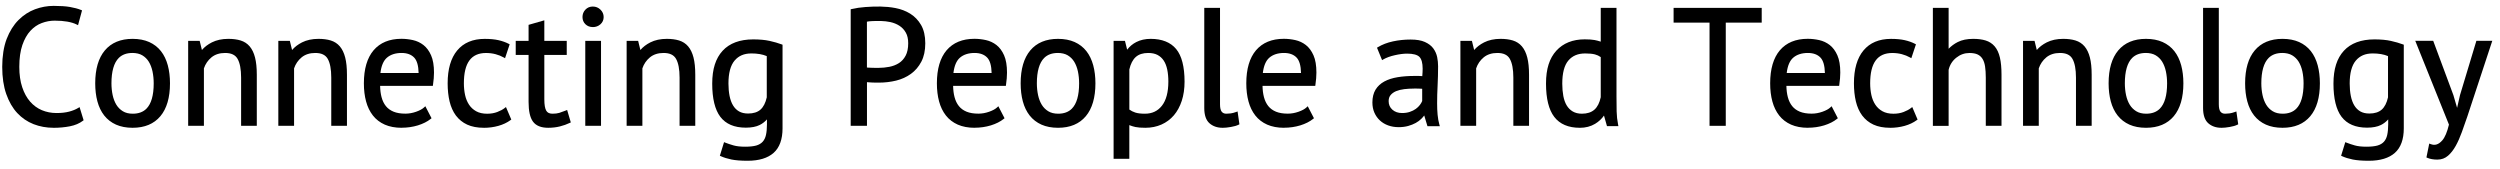 <svg width="978" height="66" viewBox="0 0 978 66" fill="none" xmlns="http://www.w3.org/2000/svg"><path d="M32.14 46.85C30.85 47.84 29.22 48.53 27.24 48.91C25.26 49.3 23.16 49.49 20.92 49.49C18.21 49.49 15.67 49.03 13.31 48.1C10.94 47.18 8.88 45.77 7.12 43.88C5.36 41.99 3.96 39.57 2.93 36.63C1.9 33.69 1.38 30.19 1.38 26.15C1.38 22.11 1.95 18.36 3.09 15.41C4.23 12.47 5.73 10.06 7.6 8.19C9.47 6.32 11.57 4.96 13.89 4.09C16.21 3.23 18.58 2.8 20.98 2.8C23.56 2.8 25.67 2.94 27.3 3.22C28.93 3.5 30.33 3.88 31.49 4.35L30.2 9.12C28.14 8.09 25.19 7.57 21.37 7.57C19.61 7.57 17.87 7.89 16.15 8.54C14.43 9.19 12.89 10.24 11.54 11.7C10.19 13.16 9.1 15.08 8.28 17.44C7.46 19.8 7.05 22.71 7.05 26.15C7.05 29.25 7.44 31.95 8.21 34.28C8.98 36.6 10.05 38.54 11.4 40.08C12.75 41.63 14.34 42.79 16.17 43.56C18 44.33 19.99 44.72 22.14 44.72C24.07 44.72 25.76 44.53 27.2 44.14C28.64 43.75 29.85 43.26 30.84 42.66L32.13 46.85H32.14Z" fill="black"/><path d="M20.92 49.99C18.16 49.99 15.54 49.51 13.13 48.57C10.71 47.62 8.56 46.16 6.75 44.22C4.95 42.29 3.5 39.79 2.45 36.79C1.4 33.81 0.87 30.23 0.87 26.15C0.87 22.07 1.46 18.22 2.61 15.23C3.77 12.23 5.32 9.75 7.24 7.83C9.15 5.92 11.33 4.5 13.71 3.62C16.08 2.74 18.52 2.3 20.98 2.3C23.57 2.3 25.73 2.44 27.38 2.73C29.04 3.02 30.49 3.4 31.68 3.89L32.09 4.06L30.53 9.85L29.98 9.58C28 8.59 25.1 8.08 21.37 8.08C19.68 8.08 17.98 8.39 16.32 9.02C14.68 9.63 13.2 10.65 11.9 12.05C10.6 13.45 9.54 15.33 8.75 17.61C7.96 19.91 7.55 22.78 7.55 26.15C7.55 29.18 7.93 31.86 8.69 34.12C9.44 36.37 10.48 38.26 11.78 39.75C13.08 41.23 14.62 42.36 16.37 43.1C18.13 43.84 20.07 44.22 22.14 44.22C24.02 44.22 25.68 44.03 27.07 43.66C28.46 43.29 29.64 42.81 30.58 42.23L31.13 41.9L32.71 47.04L32.43 47.25C31.08 48.28 29.37 49.01 27.32 49.41C25.32 49.8 23.16 50 20.9 50L20.92 49.99ZM20.98 3.3C18.64 3.3 16.31 3.72 14.06 4.56C11.82 5.39 9.76 6.73 7.95 8.54C6.14 10.35 4.66 12.72 3.55 15.59C2.44 18.46 1.87 22.01 1.87 26.15C1.87 30.29 2.38 33.59 3.39 36.46C4.39 39.33 5.77 41.71 7.48 43.54C9.18 45.37 11.2 46.75 13.49 47.64C15.78 48.54 18.28 48.99 20.92 48.99C23.11 48.99 25.21 48.8 27.14 48.42C28.89 48.08 30.37 47.48 31.56 46.65L30.56 43.39C29.64 43.87 28.56 44.29 27.34 44.61C25.86 45.01 24.12 45.21 22.15 45.21C19.94 45.21 17.87 44.81 15.99 44.01C14.1 43.21 12.43 41.99 11.04 40.4C9.65 38.81 8.54 36.8 7.75 34.43C6.96 32.07 6.56 29.28 6.56 26.15C6.56 22.67 6.98 19.69 7.81 17.28C8.65 14.86 9.78 12.87 11.17 11.36C12.57 9.85 14.19 8.74 15.97 8.07C17.74 7.41 19.56 7.07 21.37 7.07C24.93 7.07 27.79 7.52 29.88 8.42L30.9 4.65C29.86 4.27 28.62 3.95 27.22 3.71C25.62 3.44 23.52 3.3 20.99 3.3H20.98Z" fill="black"/><path d="M37.75 32.6C37.75 27.14 38.96 22.96 41.39 20.06C43.82 17.16 47.31 15.71 51.87 15.71C54.28 15.71 56.37 16.11 58.16 16.9C59.94 17.7 61.42 18.83 62.58 20.32C63.74 21.8 64.6 23.59 65.16 25.67C65.72 27.76 66 30.07 66 32.6C66 38.06 64.79 42.24 62.36 45.14C59.93 48.04 56.44 49.49 51.88 49.49C49.47 49.49 47.38 49.09 45.59 48.3C43.81 47.5 42.33 46.36 41.17 44.88C40.01 43.4 39.15 41.61 38.59 39.53C38.03 37.45 37.75 35.13 37.75 32.6ZM43.1 32.6C43.1 34.23 43.26 35.8 43.58 37.31C43.9 38.82 44.41 40.13 45.1 41.24C45.79 42.36 46.69 43.26 47.81 43.95C48.93 44.64 50.28 44.98 51.87 44.98C57.72 45.02 60.64 40.9 60.64 32.6C60.64 30.92 60.48 29.33 60.16 27.83C59.84 26.33 59.33 25.01 58.64 23.9C57.95 22.78 57.05 21.89 55.93 21.22C54.81 20.55 53.46 20.22 51.87 20.22C46.02 20.18 43.1 24.3 43.1 32.6Z" fill="black"/><path d="M51.87 49.99C49.4 49.99 47.22 49.57 45.38 48.75C43.53 47.92 41.98 46.72 40.77 45.18C39.57 43.65 38.67 41.79 38.1 39.65C37.53 37.53 37.25 35.16 37.25 32.59C37.25 27.03 38.51 22.71 41.01 19.73C43.53 16.72 47.18 15.2 51.87 15.2C54.34 15.2 56.52 15.62 58.36 16.44C60.21 17.27 61.76 18.47 62.97 20.01C64.17 21.54 65.06 23.4 65.64 25.54C66.21 27.66 66.5 30.03 66.5 32.6C66.5 38.15 65.24 42.48 62.74 45.46C60.22 48.47 56.57 49.99 51.88 49.99H51.87ZM51.87 16.2C47.49 16.2 44.09 17.6 41.77 20.37C39.43 23.17 38.24 27.28 38.24 32.59C38.24 35.07 38.52 37.36 39.06 39.39C39.6 41.4 40.44 43.14 41.55 44.56C42.65 45.97 44.08 47.07 45.78 47.83C47.49 48.59 49.54 48.98 51.86 48.98C56.24 48.98 59.64 47.58 61.95 44.81C64.29 42.01 65.48 37.9 65.48 32.59C65.48 30.11 65.2 27.82 64.66 25.79C64.12 23.78 63.28 22.04 62.17 20.62C61.07 19.21 59.64 18.11 57.94 17.35C56.23 16.59 54.18 16.2 51.86 16.2H51.87ZM51.96 45.48C50.27 45.48 48.76 45.12 47.54 44.37C46.36 43.64 45.39 42.68 44.67 41.5C43.96 40.34 43.42 38.96 43.09 37.41C42.76 35.88 42.6 34.26 42.6 32.6C42.6 27.62 43.67 24.03 45.77 21.95C47.26 20.47 49.29 19.72 51.79 19.72C53.49 19.73 54.98 20.07 56.2 20.79C57.38 21.5 58.35 22.45 59.08 23.63C59.8 24.79 60.33 26.17 60.66 27.72C60.99 29.26 61.16 30.9 61.16 32.6C61.16 37.58 60.09 41.17 57.99 43.25C56.5 44.73 54.48 45.48 51.98 45.48H51.96ZM51.79 20.72C49.56 20.72 47.77 21.37 46.47 22.66C44.57 24.55 43.6 27.9 43.6 32.6C43.6 34.19 43.76 35.74 44.07 37.2C44.38 38.64 44.87 39.91 45.52 40.98C46.16 42.03 47.02 42.88 48.06 43.52C49.11 44.17 50.42 44.48 51.95 44.48C54.18 44.48 55.97 43.83 57.26 42.54C59.17 40.65 60.13 37.3 60.13 32.6C60.13 30.97 59.97 29.4 59.66 27.93C59.35 26.49 58.86 25.22 58.21 24.15C57.57 23.11 56.71 22.26 55.67 21.64C54.62 21.01 53.32 20.73 51.78 20.71L51.79 20.72Z" fill="black"/><path d="M94.82 48.72V30.34C94.82 26.99 94.34 24.46 93.37 22.76C92.4 21.06 90.63 20.21 88.05 20.21C85.77 20.21 83.89 20.82 82.41 22.05C80.93 23.28 79.88 24.81 79.28 26.66V48.72H74.12V16.48H77.73L78.7 20.41H78.96C79.99 19.03 81.38 17.91 83.12 17.02C84.86 16.14 86.93 15.7 89.34 15.7C91.1 15.7 92.65 15.9 93.98 16.31C95.31 16.72 96.42 17.44 97.3 18.47C98.18 19.5 98.85 20.89 99.3 22.63C99.75 24.37 99.98 26.57 99.98 29.24V48.72H94.82Z" fill="black"/><path d="M100.48 49.22H94.32V30.34C94.32 27.09 93.85 24.62 92.93 23.01C92.05 21.47 90.45 20.72 88.05 20.72C85.9 20.72 84.11 21.3 82.72 22.44C81.34 23.58 80.35 25.03 79.77 26.75V49.22H73.61V15.98H78.11L78.99 19.56C80.01 18.37 81.31 17.38 82.88 16.58C84.68 15.67 86.85 15.2 89.33 15.2C91.13 15.2 92.75 15.41 94.12 15.83C95.54 16.27 96.74 17.04 97.67 18.14C98.6 19.23 99.31 20.69 99.77 22.5C100.23 24.27 100.46 26.54 100.46 29.24V49.22H100.48ZM95.32 48.22H99.48V29.24C99.48 26.63 99.26 24.45 98.82 22.76C98.39 21.1 97.75 19.77 96.92 18.8C96.11 17.85 95.07 17.17 93.83 16.79C92.55 16.4 91.04 16.2 89.33 16.2C87.01 16.2 85 16.63 83.33 17.47C81.67 18.31 80.33 19.4 79.34 20.71L79.19 20.91H78.29L77.32 16.98H74.6V48.22H78.76L78.78 26.51C79.41 24.58 80.51 22.95 82.06 21.67C83.63 20.37 85.63 19.72 88.02 19.72C90.78 19.72 92.72 20.66 93.77 22.52C94.78 24.29 95.29 26.92 95.29 30.35V48.23L95.32 48.22Z" fill="black"/><path d="M130.09 48.72V30.34C130.09 26.99 129.61 24.46 128.64 22.76C127.67 21.06 125.9 20.21 123.32 20.21C121.04 20.21 119.16 20.82 117.68 22.05C116.2 23.28 115.15 24.81 114.55 26.66V48.72H109.39V16.48H113L113.97 20.41H114.23C115.26 19.03 116.65 17.91 118.39 17.02C120.13 16.14 122.2 15.7 124.61 15.7C126.37 15.7 127.92 15.9 129.25 16.31C130.58 16.72 131.69 17.44 132.57 18.47C133.45 19.5 134.12 20.89 134.57 22.63C135.02 24.37 135.25 26.57 135.25 29.24V48.72H130.09Z" fill="black"/><path d="M135.75 49.22H129.59V30.34C129.59 27.09 129.12 24.62 128.2 23.01C127.32 21.47 125.72 20.72 123.32 20.72C121.17 20.72 119.38 21.3 117.99 22.44C116.61 23.58 115.62 25.03 115.04 26.75V49.22H108.88V15.98H113.38L114.26 19.56C115.28 18.37 116.58 17.38 118.15 16.58C119.95 15.67 122.12 15.2 124.6 15.2C126.4 15.2 128.02 15.41 129.39 15.83C130.81 16.27 132.01 17.04 132.94 18.14C133.87 19.23 134.58 20.69 135.04 22.5C135.5 24.27 135.73 26.54 135.73 29.24V49.22H135.75ZM130.59 48.22H134.75V29.24C134.75 26.63 134.53 24.45 134.09 22.76C133.66 21.1 133.02 19.77 132.19 18.8C131.38 17.85 130.34 17.17 129.1 16.79C127.82 16.4 126.31 16.2 124.6 16.2C122.28 16.2 120.27 16.63 118.6 17.47C116.94 18.31 115.6 19.4 114.61 20.71L114.46 20.91H113.56L112.59 16.98H109.87V48.22H114.03L114.05 26.51C114.68 24.58 115.78 22.95 117.33 21.67C118.9 20.37 120.9 19.72 123.29 19.72C126.05 19.72 127.99 20.66 129.04 22.52C130.05 24.29 130.56 26.92 130.56 30.35V48.23L130.59 48.22Z" fill="black"/><path d="M168.2 46.14C166.91 47.17 165.29 47.99 163.33 48.59C161.37 49.19 159.3 49.49 157.11 49.49C154.66 49.49 152.53 49.09 150.73 48.3C148.92 47.5 147.44 46.36 146.28 44.88C145.12 43.4 144.26 41.62 143.7 39.56C143.14 37.5 142.86 35.17 142.86 32.6C142.86 27.1 144.08 22.91 146.54 20.02C148.99 17.14 152.49 15.7 157.05 15.7C158.51 15.7 159.97 15.86 161.43 16.18C162.89 16.5 164.2 17.12 165.36 18.02C166.52 18.92 167.47 20.2 168.2 21.86C168.93 23.52 169.3 25.7 169.3 28.41C169.3 29.83 169.17 31.4 168.91 33.12H148.21C148.21 35.01 148.4 36.69 148.79 38.15C149.18 39.61 149.78 40.85 150.6 41.86C151.42 42.87 152.48 43.64 153.79 44.18C155.1 44.72 156.7 44.99 158.59 44.99C160.05 44.99 161.51 44.73 162.97 44.22C164.43 43.7 165.53 43.1 166.26 42.41L168.19 46.15L168.2 46.14ZM157.11 20.22C154.57 20.22 152.54 20.89 151.02 22.22C149.49 23.55 148.58 25.83 148.28 29.06H164.27C164.27 25.79 163.65 23.5 162.4 22.19C161.15 20.88 159.39 20.22 157.11 20.22Z" fill="black"/><path d="M157.11 49.99C154.6 49.99 152.39 49.57 150.52 48.75C148.65 47.92 147.08 46.72 145.88 45.18C144.68 43.65 143.78 41.8 143.21 39.68C142.64 37.58 142.35 35.2 142.35 32.58C142.35 26.98 143.63 22.64 146.14 19.68C148.68 16.7 152.34 15.18 157.03 15.18C158.52 15.18 160.03 15.35 161.52 15.68C163.05 16.02 164.44 16.67 165.65 17.61C166.87 18.56 167.88 19.91 168.64 21.64C169.4 23.35 169.78 25.62 169.78 28.39C169.78 29.83 169.65 31.44 169.39 33.17L169.33 33.6H148.7C148.73 35.24 148.92 36.72 149.26 38C149.63 39.39 150.2 40.57 150.97 41.52C151.73 42.46 152.74 43.19 153.96 43.69C155.2 44.2 156.75 44.46 158.58 44.46C159.98 44.46 161.4 44.21 162.8 43.71C164.19 43.22 165.24 42.65 165.91 42.01L166.39 41.56L168.82 46.25L168.5 46.51C167.17 47.58 165.47 48.43 163.47 49.05C161.47 49.66 159.33 49.97 157.1 49.97L157.11 49.99ZM157.05 16.2C152.67 16.2 149.26 17.59 146.92 20.35C144.56 23.12 143.36 27.25 143.36 32.6C143.36 35.12 143.64 37.42 144.18 39.43C144.72 41.42 145.56 43.15 146.67 44.57C147.77 45.98 149.21 47.08 150.93 47.84C152.66 48.6 154.74 48.99 157.11 48.99C159.24 48.99 161.28 48.69 163.19 48.11C164.91 47.58 166.39 46.87 167.57 46L166.11 43.18C165.36 43.74 164.37 44.24 163.15 44.67C161.64 45.2 160.11 45.47 158.6 45.47C156.65 45.47 154.97 45.19 153.61 44.63C152.23 44.06 151.08 43.23 150.22 42.16C149.36 41.1 148.72 39.79 148.32 38.27C147.92 36.77 147.72 35.04 147.72 33.11V32.61H168.49C168.7 31.09 168.81 29.67 168.81 28.4C168.81 25.77 168.46 23.64 167.76 22.06C167.06 20.49 166.16 19.26 165.07 18.42C163.97 17.57 162.72 16.98 161.34 16.68C159.92 16.37 158.48 16.21 157.06 16.21L157.05 16.2ZM164.77 29.55H147.73L147.78 29C148.09 25.66 149.07 23.25 150.69 21.83C152.3 20.42 154.46 19.71 157.11 19.71C159.52 19.71 161.42 20.42 162.76 21.83C164.11 23.25 164.77 25.61 164.77 29.04V29.54V29.55ZM148.83 28.55H163.76C163.7 25.7 163.12 23.67 162.03 22.53C160.89 21.33 159.23 20.72 157.1 20.72C154.7 20.72 152.76 21.35 151.33 22.6C150 23.77 149.15 25.77 148.82 28.56L148.83 28.55Z" fill="black"/><path d="M199.42 46.59C198.13 47.54 196.6 48.26 194.84 48.75C193.08 49.24 191.23 49.49 189.29 49.49C186.8 49.49 184.69 49.09 182.97 48.3C181.25 47.5 179.84 46.36 178.75 44.88C177.65 43.4 176.86 41.61 176.36 39.53C175.87 37.45 175.62 35.13 175.62 32.6C175.62 27.14 176.82 22.96 179.23 20.06C181.64 17.16 185.1 15.71 189.61 15.71C191.67 15.71 193.42 15.87 194.86 16.19C196.3 16.51 197.6 16.97 198.76 17.58L197.28 22.03C196.29 21.47 195.19 21.03 193.99 20.71C192.79 20.39 191.5 20.23 190.12 20.23C184.01 20.23 180.96 24.36 180.96 32.61C180.96 34.24 181.12 35.8 181.44 37.29C181.76 38.77 182.3 40.09 183.05 41.22C183.8 42.36 184.79 43.27 186.02 43.96C187.24 44.65 188.76 44.99 190.57 44.99C192.12 44.99 193.5 44.75 194.73 44.28C195.96 43.81 196.96 43.27 197.73 42.67L199.41 46.6L199.42 46.59Z" fill="black"/><path d="M189.29 49.99C186.74 49.99 184.54 49.57 182.76 48.75C180.97 47.92 179.49 46.72 178.34 45.18C177.21 43.65 176.38 41.79 175.87 39.65C175.37 37.54 175.12 35.17 175.12 32.6C175.12 27.04 176.37 22.72 178.85 19.74C181.35 16.73 184.97 15.21 189.62 15.21C191.71 15.21 193.52 15.38 194.98 15.71C196.45 16.04 197.81 16.52 199 17.14L199.38 17.34L197.57 22.77L197.04 22.47C196.09 21.93 195.02 21.51 193.87 21.2C192.71 20.89 191.46 20.73 190.13 20.73C184.3 20.73 181.47 24.62 181.47 32.61C181.47 34.2 181.63 35.74 181.94 37.18C182.25 38.6 182.77 39.86 183.48 40.94C184.18 42.01 185.12 42.88 186.27 43.52C187.41 44.16 188.86 44.49 190.57 44.49C192.05 44.49 193.39 44.26 194.55 43.81C195.73 43.36 196.69 42.84 197.42 42.27L197.93 41.87L200.02 46.77L199.7 47C198.37 47.98 196.77 48.73 194.96 49.24C193.16 49.74 191.25 50 189.28 50L189.29 49.99ZM189.61 16.2C185.27 16.2 181.91 17.6 179.61 20.37C177.29 23.17 176.11 27.28 176.11 32.59C176.11 35.08 176.36 37.37 176.84 39.41C177.32 41.42 178.09 43.16 179.14 44.58C180.18 45.99 181.54 47.09 183.17 47.84C184.82 48.6 186.87 48.99 189.28 48.99C191.16 48.99 192.98 48.75 194.69 48.27C196.24 47.84 197.62 47.21 198.79 46.42L197.52 43.43C196.8 43.91 195.93 44.35 194.92 44.74C193.65 45.23 192.19 45.48 190.58 45.48C188.7 45.48 187.08 45.11 185.79 44.38C184.5 43.66 183.44 42.68 182.65 41.48C181.87 40.3 181.3 38.92 180.97 37.38C180.64 35.87 180.47 34.26 180.47 32.6C180.47 24.05 183.72 19.72 190.13 19.72C191.54 19.72 192.89 19.89 194.13 20.22C195.16 20.49 196.12 20.86 197 21.3L198.16 17.82C197.14 17.33 195.99 16.94 194.76 16.67C193.36 16.36 191.63 16.2 189.61 16.2Z" fill="black"/><path d="M202.25 16.48H207.28V10.1L212.44 8.62V16.49H221.21V21H212.44V38.86C212.44 41.1 212.72 42.68 213.28 43.6C213.84 44.53 214.78 44.99 216.12 44.99C217.24 44.99 218.18 44.87 218.96 44.64C219.73 44.4 220.59 44.09 221.54 43.7L222.7 47.63C221.54 48.19 220.27 48.64 218.9 48.98C217.52 49.32 216.04 49.5 214.45 49.5C211.83 49.5 209.98 48.76 208.9 47.27C207.82 45.79 207.29 43.3 207.29 39.82V20.99H202.26V16.48H202.25Z" fill="black"/><path d="M214.44 49.99C211.66 49.99 209.66 49.17 208.49 47.56C207.34 45.98 206.78 43.44 206.78 39.82V21.49H201.75V15.98H206.78V9.72L212.94 7.95V15.98H221.71V21.49H212.94V38.85C212.94 40.98 213.2 42.49 213.71 43.33C214.17 44.1 214.96 44.48 216.12 44.48C217.18 44.48 218.09 44.37 218.81 44.15C219.56 43.92 220.41 43.61 221.35 43.23L221.86 43.02L223.3 47.89L222.92 48.07C221.73 48.64 220.42 49.11 219.02 49.46C217.61 49.81 216.07 49.99 214.45 49.99H214.44ZM202.75 20.49H207.78V39.82C207.78 43.18 208.29 45.59 209.3 46.97C210.27 48.31 212 48.99 214.44 48.99C215.98 48.99 217.44 48.82 218.77 48.49C219.95 48.19 221.07 47.81 222.09 47.35L221.21 44.36C220.44 44.66 219.74 44.91 219.1 45.1C218.28 45.35 217.28 45.48 216.12 45.48C214.6 45.48 213.51 44.93 212.85 43.85C212.24 42.84 211.94 41.2 211.94 38.85V20.49H220.71V16.98H211.94V9.28L207.78 10.48V16.99H202.75V20.5V20.49Z" fill="black"/><path d="M228.37 6.67C228.37 5.68 228.7 4.83 229.37 4.12C230.04 3.41 230.89 3.06 231.92 3.06C232.95 3.06 233.83 3.41 234.56 4.12C235.29 4.83 235.66 5.68 235.66 6.67C235.66 7.66 235.29 8.48 234.56 9.12C233.83 9.77 232.95 10.09 231.92 10.09C230.89 10.09 230.04 9.77 229.37 9.12C228.7 8.47 228.37 7.66 228.37 6.67ZM229.46 16.48H234.62V48.72H229.46V16.48Z" fill="black"/><path d="M235.12 49.22H228.96V15.98H235.12V49.22ZM229.96 48.22H234.12V16.98H229.96V48.22ZM231.92 10.59C230.76 10.59 229.78 10.22 229.02 9.48C228.26 8.74 227.87 7.8 227.87 6.67C227.87 5.54 228.25 4.58 229 3.78C229.76 2.97 230.74 2.56 231.91 2.56C233.08 2.56 234.08 2.97 234.9 3.77C235.73 4.57 236.15 5.55 236.15 6.68C236.15 7.81 235.72 8.76 234.88 9.51C234.06 10.23 233.06 10.6 231.91 10.6L231.92 10.59ZM231.92 3.56C231.02 3.56 230.31 3.86 229.74 4.47C229.16 5.09 228.88 5.81 228.88 6.68C228.88 7.55 229.16 8.22 229.73 8.77C230.3 9.33 231.02 9.6 231.93 9.6C232.84 9.6 233.6 9.32 234.24 8.76C234.86 8.21 235.17 7.53 235.17 6.68C235.17 5.83 234.86 5.11 234.22 4.49C233.58 3.87 232.83 3.57 231.93 3.57L231.92 3.56Z" fill="black"/><path d="M266.35 48.72V30.34C266.35 26.99 265.87 24.46 264.9 22.76C263.93 21.06 262.16 20.21 259.58 20.21C257.3 20.21 255.42 20.82 253.94 22.05C252.46 23.28 251.41 24.81 250.81 26.66V48.72H245.65V16.48H249.26L250.23 20.41H250.49C251.52 19.03 252.91 17.91 254.65 17.02C256.39 16.14 258.46 15.7 260.87 15.7C262.63 15.7 264.18 15.9 265.51 16.31C266.84 16.72 267.95 17.44 268.83 18.47C269.71 19.5 270.38 20.89 270.83 22.63C271.28 24.37 271.51 26.57 271.51 29.24V48.72H266.35Z" fill="black"/><path d="M272.01 49.22H265.85V30.34C265.85 27.09 265.38 24.62 264.46 23.01C263.58 21.47 261.98 20.72 259.58 20.72C257.43 20.72 255.64 21.3 254.25 22.44C252.87 23.58 251.88 25.03 251.3 26.75V49.22H245.14V15.98H249.64L250.52 19.56C251.54 18.37 252.84 17.38 254.41 16.58C256.21 15.67 258.38 15.2 260.86 15.2C262.66 15.2 264.28 15.41 265.65 15.83C267.07 16.27 268.27 17.04 269.2 18.14C270.13 19.23 270.84 20.69 271.3 22.5C271.76 24.27 271.99 26.54 271.99 29.24V49.22H272.01ZM266.85 48.22H271.01V29.24C271.01 26.63 270.79 24.45 270.35 22.76C269.92 21.1 269.28 19.77 268.45 18.8C267.64 17.85 266.6 17.17 265.36 16.79C264.08 16.4 262.57 16.2 260.86 16.2C258.54 16.2 256.53 16.63 254.86 17.47C253.2 18.31 251.86 19.4 250.87 20.71L250.72 20.91H249.82L248.85 16.98H246.13V48.22H250.29L250.31 26.51C250.94 24.58 252.04 22.95 253.59 21.67C255.16 20.37 257.16 19.72 259.55 19.72C262.31 19.72 264.25 20.66 265.3 22.52C266.31 24.29 266.82 26.92 266.82 30.35V48.23L266.85 48.22Z" fill="black"/><path d="M305.62 50.2C305.62 54.37 304.51 57.44 302.3 59.42C300.09 61.4 296.81 62.39 292.47 62.39C289.89 62.39 287.82 62.23 286.25 61.91C284.68 61.59 283.34 61.17 282.22 60.65L283.57 56.26C284.56 56.65 285.65 57.01 286.86 57.36C288.06 57.7 289.63 57.88 291.57 57.88C293.38 57.88 294.85 57.72 295.99 57.4C297.13 57.08 298.04 56.54 298.73 55.79C299.42 55.04 299.89 54.07 300.15 52.89C300.41 51.71 300.54 50.3 300.54 48.67V45.57H300.28C299.42 46.82 298.32 47.77 296.99 48.44C295.66 49.11 293.92 49.44 291.77 49.44C287.43 49.44 284.23 48.09 282.19 45.38C280.15 42.67 279.13 38.46 279.13 32.74C279.13 27.02 280.44 23.06 283.06 20.2C285.68 17.34 289.55 15.91 294.67 15.91C297.12 15.91 299.22 16.1 300.96 16.49C302.7 16.88 304.26 17.33 305.64 17.84V50.21L305.62 50.2ZM292.66 44.92C294.85 44.92 296.57 44.37 297.82 43.28C299.07 42.19 299.95 40.47 300.46 38.15V21.64C298.74 20.82 296.55 20.41 293.88 20.41C290.96 20.41 288.66 21.4 286.98 23.38C285.3 25.36 284.47 28.45 284.47 32.67C284.47 34.48 284.62 36.13 284.92 37.64C285.22 39.15 285.69 40.43 286.34 41.51C286.98 42.59 287.82 43.42 288.85 44.03C289.88 44.63 291.15 44.93 292.65 44.93L292.66 44.92Z" fill="black"/><path d="M292.47 62.89C289.87 62.89 287.74 62.72 286.15 62.4C284.55 62.07 283.16 61.64 282.01 61.11L281.61 60.93L283.25 55.61L283.75 55.81C284.71 56.19 285.8 56.55 286.99 56.89C288.14 57.22 289.68 57.39 291.56 57.39C293.31 57.39 294.75 57.23 295.84 56.93C296.88 56.63 297.73 56.14 298.35 55.46C298.97 54.78 299.41 53.88 299.65 52.79C299.9 51.65 300.03 50.26 300.03 48.67V46.7C299.24 47.61 298.29 48.35 297.21 48.89C295.81 49.59 293.98 49.94 291.76 49.94C287.27 49.94 283.92 48.51 281.78 45.68C279.68 42.9 278.62 38.54 278.62 32.74C278.62 26.94 279.99 22.8 282.69 19.86C285.4 16.91 289.43 15.41 294.67 15.41C297.14 15.41 299.3 15.61 301.07 16C302.83 16.39 304.42 16.85 305.81 17.37L306.13 17.49V50.21C306.13 54.51 304.96 57.74 302.64 59.8C300.34 61.85 296.92 62.89 292.47 62.89ZM282.82 60.37C283.82 60.79 285 61.14 286.34 61.42C287.87 61.73 289.93 61.89 292.46 61.89C296.65 61.89 299.85 60.93 301.96 59.05C304.05 57.18 305.11 54.2 305.11 50.2V18.18C303.84 17.72 302.4 17.31 300.83 16.96C299.13 16.58 297.05 16.39 294.65 16.39C289.7 16.39 285.92 17.78 283.41 20.52C280.89 23.27 279.61 27.38 279.61 32.73C279.61 38.08 280.61 42.46 282.57 45.07C284.5 47.63 287.59 48.93 291.75 48.93C293.81 48.93 295.49 48.61 296.75 47.98C298.01 47.35 299.04 46.44 299.85 45.27L300 45.05H301.02V48.65C301.02 50.31 300.89 51.77 300.62 52.98C300.34 54.24 299.83 55.3 299.08 56.11C298.33 56.93 297.33 57.52 296.11 57.87C294.93 58.2 293.4 58.37 291.56 58.37C289.59 58.37 287.96 58.19 286.72 57.84C285.7 57.55 284.75 57.24 283.89 56.92L282.82 60.37ZM292.66 45.42C291.07 45.42 289.71 45.09 288.6 44.45C287.5 43.81 286.59 42.9 285.91 41.76C285.24 40.64 284.74 39.28 284.43 37.73C284.12 36.21 283.97 34.5 283.97 32.67C283.97 28.36 284.86 25.12 286.6 23.06C288.37 20.97 290.82 19.92 293.88 19.92C296.61 19.92 298.89 20.35 300.67 21.19L300.96 21.33V38.26C300.41 40.68 299.47 42.49 298.15 43.65C296.82 44.82 294.97 45.42 292.66 45.42ZM293.89 20.91C291.1 20.91 288.96 21.82 287.37 23.7C285.78 25.58 284.97 28.59 284.97 32.66C284.97 34.43 285.12 36.07 285.41 37.53C285.7 38.97 286.15 40.22 286.77 41.24C287.37 42.24 288.15 43.02 289.11 43.58C290.06 44.13 291.25 44.41 292.66 44.41C294.72 44.41 296.34 43.9 297.49 42.89C298.64 41.88 299.47 40.26 299.96 38.08V21.95C298.35 21.25 296.31 20.9 293.88 20.9L293.89 20.91Z" fill="black"/><path d="M333.29 4.03C334.92 3.64 336.69 3.39 338.58 3.26C340.47 3.13 342.34 3.07 344.19 3.07C346.17 3.07 348.18 3.26 350.22 3.65C352.26 4.04 354.12 4.75 355.8 5.78C357.48 6.81 358.84 8.23 359.89 10.04C360.94 11.85 361.47 14.15 361.47 16.94C361.47 19.73 360.97 22.01 359.99 23.9C359 25.79 357.69 27.33 356.06 28.51C354.43 29.69 352.56 30.54 350.45 31.06C348.34 31.58 346.17 31.83 343.94 31.83H342.88C342.39 31.83 341.87 31.83 341.33 31.8C340.79 31.78 340.27 31.75 339.75 31.7C339.23 31.66 338.87 31.61 338.65 31.57V48.72H333.3V4.03H333.29ZM344.32 7.71C343.2 7.71 342.13 7.73 341.1 7.77C340.07 7.81 339.25 7.92 338.65 8.09V26.79C338.86 26.88 339.21 26.93 339.68 26.95C340.15 26.97 340.65 26.99 341.16 27.01C341.68 27.03 342.17 27.04 342.64 27.04H343.67C345.13 27.04 346.58 26.9 348.02 26.62C349.46 26.34 350.76 25.84 351.92 25.1C353.08 24.37 354.02 23.34 354.73 22C355.44 20.67 355.79 18.97 355.79 16.91C355.79 15.15 355.46 13.68 354.79 12.49C354.12 11.31 353.24 10.36 352.15 9.65C351.05 8.94 349.82 8.44 348.44 8.13C347.06 7.83 345.69 7.68 344.31 7.68L344.32 7.71Z" fill="black"/><path d="M339.14 49.22H332.79V3.63L333.17 3.54C334.82 3.15 336.63 2.88 338.54 2.75C342.48 2.48 346.34 2.39 350.31 3.15C352.4 3.55 354.34 4.28 356.06 5.34C357.8 6.41 359.23 7.9 360.32 9.77C361.41 11.65 361.97 14.05 361.97 16.92C361.97 19.79 361.45 22.16 360.43 24.12C359.41 26.07 358.04 27.68 356.35 28.9C354.67 30.11 352.73 31 350.57 31.53C348.43 32.05 346.2 32.32 343.94 32.32H342.88C342.38 32.32 341.86 32.32 341.31 32.29C340.77 32.27 340.23 32.24 339.71 32.19C339.5 32.17 339.32 32.16 339.16 32.14V49.22H339.14ZM333.79 48.22H338.14V30.95L338.74 31.07C338.94 31.11 339.29 31.15 339.78 31.19C340.29 31.23 340.81 31.26 341.34 31.29C341.87 31.31 342.38 31.32 342.87 31.32H343.93C346.12 31.32 348.27 31.06 350.32 30.56C352.35 30.06 354.18 29.23 355.76 28.09C357.32 26.96 358.6 25.47 359.54 23.65C360.49 21.84 360.97 19.57 360.97 16.92C360.97 14.27 360.46 11.99 359.46 10.27C358.45 8.54 357.13 7.17 355.54 6.19C353.92 5.19 352.1 4.5 350.13 4.13C346.24 3.39 342.47 3.49 338.62 3.75C336.91 3.87 335.29 4.09 333.8 4.42V48.21L333.79 48.22ZM343.67 27.55H342.64C342.16 27.55 341.66 27.54 341.14 27.52L339.66 27.46C339.12 27.44 338.74 27.37 338.46 27.26L338.15 27.13V7.72L338.51 7.62C339.15 7.44 340.01 7.32 341.08 7.28C343.41 7.18 346.02 7.12 348.56 7.68C349.99 7.99 351.29 8.53 352.43 9.26C353.59 10.01 354.53 11.02 355.24 12.27C355.95 13.52 356.3 15.09 356.3 16.93C356.3 19.07 355.92 20.86 355.18 22.26C354.43 23.66 353.43 24.77 352.2 25.54C350.99 26.3 349.62 26.83 348.13 27.12C346.67 27.4 345.17 27.55 343.68 27.55H343.67ZM339.14 26.41C339.27 26.43 339.45 26.45 339.69 26.46L341.17 26.52C341.68 26.54 342.17 26.55 342.63 26.55H343.66C345.09 26.55 346.52 26.41 347.92 26.14C349.29 25.87 350.55 25.39 351.65 24.69C352.73 24.01 353.62 23.03 354.28 21.78C354.95 20.53 355.29 18.89 355.29 16.92C355.29 15.25 354.98 13.85 354.35 12.75C353.73 11.64 352.89 10.75 351.87 10.09C350.83 9.42 349.64 8.93 348.33 8.64C345.87 8.1 343.36 8.17 341.11 8.26C340.32 8.29 339.66 8.37 339.14 8.48V26.4V26.41Z" fill="black"/><path d="M392.36 46.14C391.07 47.17 389.45 47.99 387.49 48.59C385.53 49.19 383.46 49.49 381.27 49.49C378.82 49.49 376.69 49.09 374.89 48.3C373.08 47.5 371.6 46.36 370.44 44.88C369.28 43.4 368.42 41.62 367.86 39.56C367.3 37.5 367.02 35.17 367.02 32.6C367.02 27.1 368.24 22.91 370.7 20.02C373.15 17.14 376.65 15.7 381.21 15.7C382.67 15.7 384.13 15.86 385.59 16.18C387.05 16.5 388.36 17.12 389.52 18.02C390.68 18.92 391.63 20.2 392.36 21.86C393.09 23.52 393.46 25.7 393.46 28.41C393.46 29.83 393.33 31.4 393.07 33.12H372.37C372.37 35.01 372.56 36.69 372.95 38.15C373.34 39.61 373.94 40.85 374.76 41.86C375.58 42.87 376.64 43.64 377.95 44.18C379.26 44.72 380.86 44.99 382.75 44.99C384.21 44.99 385.67 44.73 387.13 44.22C388.59 43.7 389.69 43.1 390.42 42.41L392.35 46.15L392.36 46.14ZM381.27 20.22C378.73 20.22 376.7 20.89 375.18 22.22C373.65 23.55 372.74 25.83 372.44 29.06H388.43C388.43 25.79 387.81 23.5 386.56 22.19C385.31 20.88 383.55 20.22 381.27 20.22Z" fill="black"/><path d="M381.27 49.99C378.76 49.99 376.55 49.57 374.68 48.75C372.81 47.92 371.24 46.72 370.04 45.18C368.84 43.65 367.94 41.8 367.37 39.68C366.8 37.58 366.51 35.2 366.51 32.58C366.51 26.98 367.79 22.64 370.3 19.68C372.84 16.7 376.5 15.18 381.19 15.18C382.68 15.18 384.19 15.35 385.68 15.68C387.21 16.02 388.6 16.67 389.81 17.61C391.03 18.56 392.04 19.91 392.8 21.64C393.56 23.35 393.94 25.62 393.94 28.39C393.94 29.83 393.81 31.44 393.55 33.17L393.49 33.6H372.86C372.89 35.24 373.08 36.72 373.42 38C373.79 39.39 374.36 40.57 375.13 41.52C375.89 42.46 376.9 43.19 378.12 43.69C379.36 44.2 380.91 44.46 382.74 44.46C384.14 44.46 385.56 44.21 386.96 43.71C388.35 43.22 389.4 42.65 390.07 42.01L390.55 41.56L392.98 46.25L392.66 46.51C391.33 47.58 389.63 48.43 387.63 49.05C385.63 49.66 383.49 49.97 381.26 49.97L381.27 49.99ZM381.2 16.2C376.82 16.2 373.41 17.59 371.07 20.35C368.71 23.12 367.51 27.25 367.51 32.6C367.51 35.12 367.79 37.42 368.33 39.43C368.87 41.42 369.71 43.15 370.82 44.57C371.92 45.98 373.36 47.08 375.08 47.84C376.81 48.6 378.89 48.99 381.26 48.99C383.39 48.99 385.43 48.69 387.34 48.11C389.06 47.58 390.54 46.87 391.72 46L390.26 43.18C389.51 43.74 388.52 44.24 387.3 44.67C385.79 45.2 384.26 45.47 382.75 45.47C380.8 45.47 379.12 45.19 377.76 44.63C376.38 44.06 375.23 43.23 374.37 42.16C373.51 41.1 372.87 39.79 372.47 38.27C372.07 36.77 371.87 35.04 371.87 33.11V32.61H392.64C392.85 31.09 392.96 29.67 392.96 28.4C392.96 25.77 392.61 23.64 391.91 22.06C391.21 20.49 390.31 19.26 389.22 18.42C388.12 17.57 386.87 16.98 385.49 16.68C384.07 16.37 382.63 16.21 381.21 16.21L381.2 16.2ZM388.92 29.55H371.88L371.93 29C372.24 25.66 373.22 23.25 374.84 21.83C376.45 20.42 378.61 19.71 381.26 19.71C383.67 19.71 385.57 20.42 386.91 21.83C388.26 23.25 388.92 25.61 388.92 29.04V29.54V29.55ZM372.99 28.55H387.92C387.86 25.7 387.28 23.67 386.19 22.53C385.05 21.33 383.39 20.72 381.26 20.72C378.86 20.72 376.92 21.35 375.49 22.6C374.16 23.77 373.31 25.77 372.98 28.56L372.99 28.55Z" fill="black"/><path d="M399.77 32.6C399.77 27.14 400.98 22.96 403.41 20.06C405.84 17.16 409.33 15.71 413.89 15.71C416.3 15.71 418.39 16.11 420.18 16.9C421.96 17.7 423.44 18.83 424.6 20.32C425.76 21.8 426.62 23.59 427.18 25.67C427.74 27.76 428.02 30.07 428.02 32.6C428.02 38.06 426.81 42.24 424.38 45.14C421.95 48.04 418.46 49.49 413.9 49.49C411.49 49.49 409.4 49.09 407.61 48.3C405.83 47.5 404.35 46.36 403.19 44.88C402.03 43.4 401.17 41.61 400.61 39.53C400.05 37.45 399.77 35.13 399.77 32.6ZM405.13 32.6C405.13 34.23 405.29 35.8 405.61 37.31C405.93 38.82 406.44 40.13 407.13 41.24C407.82 42.36 408.72 43.26 409.84 43.95C410.96 44.64 412.31 44.98 413.9 44.98C419.75 45.02 422.67 40.9 422.67 32.6C422.67 30.92 422.51 29.33 422.19 27.83C421.87 26.33 421.36 25.01 420.67 23.9C419.98 22.78 419.08 21.89 417.96 21.22C416.84 20.55 415.49 20.22 413.9 20.22C408.05 20.18 405.13 24.3 405.13 32.6Z" fill="black"/><path d="M413.9 49.99C411.43 49.99 409.25 49.57 407.41 48.75C405.56 47.92 404.01 46.72 402.8 45.18C401.6 43.65 400.7 41.79 400.13 39.65C399.56 37.53 399.28 35.16 399.28 32.59C399.28 27.03 400.54 22.71 403.04 19.73C405.56 16.72 409.21 15.2 413.9 15.2C416.37 15.2 418.55 15.62 420.39 16.44C422.24 17.27 423.79 18.47 425 20.01C426.2 21.54 427.09 23.4 427.67 25.54C428.24 27.66 428.53 30.03 428.53 32.6C428.53 38.15 427.27 42.48 424.77 45.46C422.25 48.47 418.6 49.99 413.91 49.99H413.9ZM413.9 16.2C409.52 16.2 406.12 17.6 403.8 20.37C401.46 23.17 400.27 27.28 400.27 32.59C400.27 35.07 400.55 37.36 401.09 39.39C401.63 41.4 402.47 43.14 403.58 44.56C404.68 45.97 406.11 47.07 407.81 47.83C409.52 48.59 411.57 48.98 413.89 48.98C418.27 48.98 421.67 47.58 423.98 44.81C426.32 42.01 427.51 37.9 427.51 32.59C427.51 30.11 427.23 27.82 426.69 25.79C426.15 23.78 425.31 22.04 424.2 20.62C423.1 19.21 421.67 18.11 419.97 17.35C418.26 16.59 416.21 16.2 413.89 16.2H413.9ZM413.99 45.48C412.28 45.48 410.79 45.12 409.57 44.37C408.39 43.64 407.42 42.68 406.7 41.5C405.99 40.34 405.45 38.96 405.12 37.41C404.79 35.88 404.63 34.26 404.63 32.6C404.63 27.62 405.69 24.03 407.8 21.95C409.31 20.45 411.37 19.75 413.91 19.72C415.58 19.72 417.03 20.08 418.22 20.79C419.4 21.5 420.37 22.45 421.1 23.63C421.82 24.79 422.35 26.17 422.68 27.72C423.01 29.26 423.18 30.9 423.18 32.6C423.18 37.58 422.11 41.17 420.01 43.25C418.52 44.73 416.5 45.48 414 45.48H413.99ZM413.81 20.72C411.58 20.72 409.79 21.37 408.49 22.66C406.59 24.55 405.62 27.9 405.62 32.6C405.62 34.19 405.78 35.74 406.09 37.2C406.4 38.64 406.89 39.91 407.54 40.98C408.18 42.03 409.04 42.88 410.08 43.52C411.13 44.17 412.45 44.48 413.97 44.48C416.2 44.48 417.99 43.83 419.28 42.54C421.19 40.65 422.15 37.3 422.15 32.6C422.15 30.97 421.99 29.4 421.68 27.93C421.37 26.49 420.88 25.22 420.23 24.15C419.59 23.11 418.73 22.26 417.69 21.64C416.64 21.01 415.32 20.73 413.8 20.71L413.81 20.72Z" fill="black"/><path d="M436.15 16.48H439.7L440.67 20.35H440.93C441.92 18.85 443.2 17.7 444.77 16.9C446.34 16.1 448.13 15.71 450.15 15.71C454.45 15.71 457.65 16.98 459.76 19.51C461.87 22.05 462.92 26.2 462.92 31.96C462.92 34.67 462.56 37.11 461.86 39.28C461.15 41.45 460.15 43.29 458.86 44.79C457.57 46.3 456.01 47.46 454.19 48.27C452.36 49.09 450.33 49.5 448.1 49.5C446.51 49.5 445.25 49.4 444.33 49.21C443.41 49.02 442.41 48.68 441.33 48.21V61.62H436.17V16.48H436.15ZM449.17 20.22C446.98 20.22 445.25 20.79 443.98 21.93C442.71 23.07 441.82 24.8 441.3 27.12V43.11C442.07 43.71 442.95 44.17 443.94 44.5C444.93 44.82 446.24 44.98 447.87 44.98C450.84 44.98 453.19 43.87 454.93 41.66C456.67 39.45 457.54 36.19 457.54 31.89C457.54 30.13 457.39 28.53 457.09 27.09C456.79 25.65 456.31 24.42 455.64 23.41C454.97 22.4 454.11 21.62 453.06 21.06C452.01 20.5 450.71 20.22 449.16 20.22H449.17Z" fill="black"/><path d="M441.8 62.12H435.64V15.98H440.08L440.94 19.44C441.91 18.17 443.11 17.17 444.52 16.45C446.15 15.62 448.04 15.2 450.13 15.2C454.56 15.2 457.93 16.54 460.12 19.19C462.29 21.81 463.4 26.1 463.4 31.96C463.4 34.71 463.03 37.22 462.31 39.43C461.58 41.65 460.54 43.57 459.22 45.11C457.89 46.66 456.26 47.88 454.37 48.72C452.48 49.56 450.37 49.99 448.07 49.99C446.45 49.99 445.15 49.89 444.19 49.69C443.44 49.53 442.64 49.29 441.79 48.95V62.11L441.8 62.12ZM436.65 61.12H440.81V47.44L441.51 47.75C442.54 48.21 443.52 48.53 444.41 48.72C445.3 48.91 446.53 49 448.08 49C450.23 49 452.21 48.6 453.97 47.82C455.72 47.04 457.24 45.91 458.47 44.47C459.71 43.02 460.69 41.22 461.37 39.13C462.06 37.02 462.41 34.61 462.41 31.97C462.41 26.36 461.39 22.28 459.37 19.84C457.37 17.44 454.27 16.22 450.15 16.22C448.22 16.22 446.48 16.6 444.99 17.36C443.51 18.11 442.28 19.21 441.34 20.64L441.19 20.87H440.27L439.3 17H436.64V61.14L436.65 61.12ZM447.88 45.48C446.2 45.48 444.82 45.31 443.79 44.97C442.75 44.63 441.81 44.14 440.99 43.5L440.8 43.35V27C441.35 24.59 442.3 22.75 443.64 21.54C445 20.32 446.86 19.7 449.17 19.7C450.79 19.7 452.18 20 453.31 20.6C454.43 21.2 455.36 22.05 456.07 23.12C456.77 24.18 457.28 25.47 457.59 26.97C457.9 28.44 458.05 30.09 458.05 31.88C458.05 36.27 457.13 39.67 455.33 41.96C453.5 44.29 450.99 45.47 447.88 45.47V45.48ZM441.8 42.86C442.48 43.35 443.25 43.74 444.1 44.02C445.03 44.33 446.3 44.48 447.88 44.48C450.71 44.48 452.89 43.46 454.55 41.35C456.21 39.24 457.06 36.05 457.06 31.89C457.06 30.17 456.91 28.59 456.62 27.19C456.33 25.82 455.87 24.64 455.24 23.69C454.62 22.76 453.82 22.02 452.84 21.5C451.86 20.98 450.63 20.72 449.17 20.72C447.11 20.72 445.48 21.25 444.31 22.3C443.14 23.35 442.29 24.99 441.8 27.17V42.86Z" fill="black"/><path d="M476.77 40.79C476.77 42.3 477.03 43.37 477.54 44.01C478.06 44.65 478.79 44.98 479.73 44.98C480.29 44.98 480.89 44.94 481.54 44.85C482.18 44.76 482.92 44.57 483.73 44.27L484.31 48.33C483.62 48.67 482.67 48.95 481.44 49.17C480.21 49.38 479.15 49.49 478.25 49.49C476.32 49.49 474.72 48.94 473.48 47.85C472.23 46.75 471.61 44.89 471.61 42.27V3.58H476.77V40.79Z" fill="black"/><path d="M478.25 49.99C476.2 49.99 474.48 49.39 473.15 48.22C471.8 47.03 471.11 45.03 471.11 42.27V3.08H477.27V40.79C477.27 42.17 477.49 43.15 477.93 43.7C478.35 44.22 478.94 44.48 479.73 44.48C480.27 44.48 480.85 44.44 481.47 44.36C482.08 44.28 482.78 44.09 483.56 43.81L484.14 43.6L484.86 48.63L484.54 48.79C483.8 49.16 482.82 49.45 481.53 49.67C480.28 49.89 479.18 50 478.25 50V49.99ZM472.11 4.08V42.27C472.11 44.73 472.68 46.48 473.81 47.47C474.96 48.48 476.45 48.99 478.25 48.99C479.12 48.99 480.16 48.88 481.36 48.68C482.35 48.51 483.15 48.29 483.77 48.03L483.33 44.94C482.71 45.14 482.13 45.28 481.61 45.35C480.95 45.44 480.32 45.48 479.74 45.48C478.64 45.48 477.77 45.09 477.16 44.33C476.57 43.59 476.28 42.43 476.28 40.79V4.08H472.12H472.11Z" fill="black"/><path d="M513.4 46.14C512.11 47.17 510.49 47.99 508.53 48.59C506.57 49.19 504.5 49.49 502.31 49.49C499.86 49.49 497.73 49.09 495.93 48.3C494.12 47.5 492.64 46.36 491.48 44.88C490.32 43.4 489.46 41.62 488.9 39.56C488.34 37.5 488.06 35.17 488.06 32.6C488.06 27.1 489.28 22.91 491.74 20.02C494.19 17.14 497.69 15.7 502.25 15.7C503.71 15.7 505.17 15.86 506.63 16.18C508.09 16.5 509.4 17.12 510.56 18.02C511.72 18.92 512.67 20.2 513.4 21.86C514.13 23.52 514.5 25.7 514.5 28.41C514.5 29.83 514.37 31.4 514.11 33.12H493.41C493.41 35.01 493.6 36.69 493.99 38.15C494.38 39.61 494.98 40.85 495.8 41.86C496.62 42.87 497.68 43.64 498.99 44.18C500.3 44.72 501.9 44.99 503.79 44.99C505.25 44.99 506.71 44.73 508.17 44.22C509.63 43.7 510.73 43.1 511.46 42.41L513.39 46.15L513.4 46.14ZM502.31 20.22C499.77 20.22 497.74 20.89 496.22 22.22C494.69 23.55 493.78 25.83 493.48 29.06H509.47C509.47 25.79 508.85 23.5 507.6 22.19C506.35 20.88 504.59 20.22 502.31 20.22Z" fill="black"/><path d="M502.31 49.99C499.8 49.99 497.59 49.57 495.72 48.75C493.85 47.92 492.28 46.72 491.08 45.18C489.88 43.65 488.98 41.8 488.41 39.68C487.84 37.58 487.55 35.2 487.55 32.58C487.55 26.98 488.83 22.64 491.34 19.68C493.88 16.7 497.54 15.18 502.23 15.18C503.72 15.18 505.23 15.35 506.72 15.68C508.25 16.02 509.64 16.67 510.85 17.61C512.07 18.56 513.08 19.91 513.84 21.64C514.6 23.35 514.98 25.62 514.98 28.39C514.98 29.83 514.85 31.44 514.59 33.17L514.53 33.6H493.9C493.93 35.24 494.12 36.72 494.46 38C494.83 39.39 495.4 40.57 496.17 41.52C496.93 42.46 497.94 43.19 499.16 43.69C500.4 44.2 501.95 44.46 503.78 44.46C505.18 44.46 506.6 44.21 508 43.71C509.39 43.22 510.44 42.65 511.11 42.01L511.59 41.56L514.02 46.25L513.7 46.51C512.37 47.58 510.67 48.43 508.67 49.05C506.67 49.66 504.53 49.97 502.3 49.97L502.31 49.99ZM502.24 16.2C497.86 16.2 494.45 17.59 492.11 20.35C489.75 23.12 488.55 27.25 488.55 32.6C488.55 35.12 488.83 37.42 489.37 39.43C489.91 41.42 490.75 43.15 491.86 44.57C492.96 45.98 494.4 47.08 496.12 47.84C497.85 48.6 499.93 48.99 502.3 48.99C504.43 48.99 506.47 48.69 508.38 48.11C510.1 47.58 511.58 46.87 512.76 46L511.3 43.18C510.55 43.74 509.56 44.24 508.34 44.67C506.83 45.2 505.3 45.47 503.79 45.47C501.84 45.47 500.16 45.19 498.8 44.63C497.42 44.06 496.27 43.23 495.41 42.16C494.55 41.1 493.91 39.79 493.51 38.27C493.11 36.77 492.91 35.04 492.91 33.11V32.61H513.68C513.89 31.09 514 29.67 514 28.4C514 25.77 513.65 23.64 512.95 22.06C512.25 20.49 511.35 19.26 510.26 18.42C509.16 17.57 507.91 16.98 506.53 16.68C505.11 16.37 503.67 16.21 502.25 16.21L502.24 16.2ZM509.97 29.55H492.93L492.98 29C493.29 25.66 494.27 23.25 495.89 21.83C497.5 20.42 499.66 19.71 502.31 19.71C504.72 19.71 506.62 20.42 507.96 21.83C509.31 23.25 509.97 25.61 509.97 29.04V29.54V29.55ZM494.03 28.55H508.96C508.9 25.7 508.32 23.67 507.23 22.53C506.09 21.33 504.43 20.72 502.3 20.72C499.9 20.72 497.96 21.35 496.53 22.6C495.2 23.77 494.35 25.77 494.02 28.56L494.03 28.55Z" fill="black"/><path d="M539.32 18.86C540.95 17.87 542.86 17.14 545.03 16.67C547.2 16.2 549.47 15.96 551.83 15.96C554.07 15.96 555.86 16.26 557.21 16.86C558.56 17.46 559.6 18.25 560.31 19.21C561.02 20.18 561.49 21.24 561.73 22.4C561.97 23.56 562.08 24.72 562.08 25.88C562.08 28.46 562.02 30.97 561.89 33.42C561.76 35.87 561.7 38.191 561.7 40.38C561.7 41.971 561.76 43.48 561.89 44.89C562.02 46.31 562.26 47.62 562.6 48.82H558.8L557.45 44.31H557.13C556.74 44.91 556.26 45.501 555.68 46.081C555.1 46.66 554.4 47.181 553.58 47.63C552.76 48.081 551.82 48.46 550.74 48.76C549.66 49.06 548.44 49.21 547.06 49.21C545.68 49.21 544.4 48.99 543.22 48.56C542.04 48.13 541.02 47.52 540.16 46.721C539.3 45.931 538.62 44.97 538.13 43.85C537.63 42.73 537.39 41.461 537.39 40.041C537.39 38.151 537.78 36.57 538.55 35.3C539.32 34.03 540.41 33.02 541.81 32.27C543.21 31.52 544.88 30.98 546.84 30.66C548.8 30.34 550.96 30.18 553.32 30.18H555.09C555.67 30.18 556.26 30.22 556.86 30.31C556.99 29.02 557.05 27.86 557.05 26.83C557.05 24.47 556.58 22.81 555.63 21.86C554.68 20.91 552.96 20.44 550.47 20.44C549.74 20.44 548.95 20.5 548.12 20.61C547.28 20.72 546.42 20.88 545.54 21.07C544.66 21.27 543.82 21.51 543.03 21.8C542.23 22.09 541.53 22.41 540.93 22.76L539.32 18.83V18.86ZM548.48 44.721C549.68 44.721 550.76 44.56 551.7 44.24C552.65 43.92 553.46 43.51 554.15 43.01C554.84 42.52 555.41 41.97 555.86 41.37C556.31 40.77 556.64 40.191 556.86 39.63V34.28C556.26 34.24 555.65 34.211 555.02 34.181C554.4 34.16 553.78 34.151 553.18 34.151C551.85 34.151 550.55 34.23 549.28 34.38C548.01 34.531 546.89 34.81 545.93 35.221C544.96 35.63 544.19 36.191 543.61 36.901C543.03 37.611 542.74 38.501 542.74 39.581C542.74 41.09 543.28 42.321 544.35 43.291C545.42 44.261 546.8 44.74 548.48 44.74V44.721Z" fill="black"/><path d="M547.06 49.74C545.63 49.74 544.29 49.51 543.05 49.06C541.81 48.61 540.72 47.96 539.82 47.12C538.91 46.28 538.19 45.26 537.67 44.09C537.15 42.92 536.88 41.57 536.88 40.08C536.88 38.11 537.3 36.42 538.11 35.08C538.93 33.74 540.09 32.66 541.56 31.87C543 31.09 544.75 30.53 546.75 30.2C548.72 29.87 550.93 29.71 553.31 29.71H555.08C555.51 29.71 555.96 29.73 556.4 29.78C556.49 28.71 556.54 27.73 556.54 26.86C556.54 24.65 556.11 23.09 555.27 22.25C554.43 21.41 552.81 20.98 550.46 20.98C549.75 20.98 548.98 21.03 548.17 21.14C547.34 21.25 546.49 21.4 545.64 21.6C544.78 21.79 543.95 22.03 543.18 22.31C542.42 22.59 541.74 22.9 541.17 23.23L540.67 23.52L538.68 18.66L539.05 18.44C540.72 17.43 542.69 16.67 544.91 16.19C547.1 15.71 549.43 15.47 551.82 15.47C554.21 15.47 556 15.79 557.41 16.42C558.84 17.06 559.95 17.9 560.71 18.94C561.46 19.96 561.96 21.1 562.22 22.33C562.46 23.52 562.58 24.73 562.58 25.91C562.58 28.49 562.51 31.03 562.39 33.48C562.26 35.91 562.2 38.24 562.2 40.42C562.2 41.99 562.26 43.49 562.39 44.89C562.51 46.27 562.75 47.56 563.08 48.73L563.26 49.37H558.42L557.16 45.17C556.83 45.61 556.45 46.05 556.02 46.48C555.41 47.09 554.67 47.64 553.81 48.11C552.96 48.58 551.97 48.97 550.87 49.28C549.75 49.59 548.47 49.75 547.06 49.75V49.74ZM553.32 30.71C550.99 30.71 548.84 30.87 546.92 31.19C545.03 31.5 543.39 32.03 542.05 32.75C540.74 33.46 539.71 34.42 538.98 35.6C538.26 36.78 537.89 38.29 537.89 40.08C537.89 41.42 538.13 42.64 538.59 43.68C539.05 44.73 539.7 45.64 540.5 46.39C541.31 47.14 542.28 47.72 543.4 48.12C544.52 48.53 545.76 48.74 547.07 48.74C548.38 48.74 549.58 48.59 550.61 48.31C551.64 48.02 552.56 47.66 553.34 47.23C554.11 46.8 554.78 46.31 555.33 45.77C555.88 45.22 556.35 44.65 556.71 44.08L556.86 43.85H557.83L559.18 48.36H561.96C561.7 47.31 561.51 46.17 561.4 44.97C561.27 43.54 561.2 42.01 561.2 40.41C561.2 38.22 561.27 35.87 561.39 33.42C561.52 30.99 561.58 28.46 561.58 25.9C561.58 24.78 561.46 23.64 561.24 22.52C561.02 21.43 560.57 20.43 559.91 19.52C559.26 18.63 558.28 17.89 557.01 17.33C555.73 16.76 553.98 16.47 551.83 16.47C549.51 16.47 547.26 16.7 545.13 17.17C543.18 17.59 541.44 18.24 539.94 19.09L541.18 22.1C541.68 21.84 542.25 21.6 542.86 21.38C543.67 21.09 544.53 20.84 545.43 20.63C546.32 20.43 547.2 20.27 548.05 20.16C548.9 20.05 549.72 19.99 550.47 19.99C553.13 19.99 554.93 20.5 555.98 21.55C557.03 22.61 557.54 24.34 557.54 26.87C557.54 27.91 557.47 29.1 557.34 30.4L557.29 30.92L556.77 30.85C556.19 30.77 555.62 30.73 555.07 30.73H553.3L553.32 30.71ZM548.48 45.22C546.68 45.22 545.18 44.69 544.02 43.64C542.84 42.58 542.24 41.21 542.24 39.56C542.24 38.37 542.57 37.37 543.22 36.57C543.85 35.8 544.69 35.19 545.73 34.75C546.74 34.33 547.91 34.03 549.22 33.88C551.09 33.66 553.02 33.61 555.04 33.68C555.67 33.7 556.29 33.73 556.9 33.78L557.36 33.81L557.33 39.81C557.1 40.41 556.74 41.04 556.26 41.67C555.78 42.31 555.17 42.9 554.44 43.42C553.72 43.94 552.85 44.38 551.86 44.71C550.86 45.05 549.73 45.22 548.48 45.22ZM553.19 34.65C551.89 34.65 550.59 34.72 549.35 34.87C548.13 35.02 547.05 35.29 546.13 35.67C545.24 36.05 544.53 36.56 544 37.2C543.49 37.82 543.24 38.6 543.24 39.56C543.24 40.93 543.71 42.02 544.69 42.9C545.67 43.78 546.94 44.22 548.48 44.22C549.62 44.22 550.65 44.07 551.54 43.76C552.44 43.45 553.22 43.07 553.86 42.6C554.5 42.14 555.04 41.62 555.46 41.06C555.86 40.53 556.16 40.02 556.36 39.52V34.73C555.91 34.7 555.46 34.68 555 34.66C554.38 34.64 553.78 34.63 553.18 34.63L553.19 34.65Z" fill="black"/><path d="M592.53 48.72V30.34C592.53 26.99 592.05 24.46 591.08 22.76C590.11 21.06 588.34 20.21 585.76 20.21C583.48 20.21 581.6 20.82 580.12 22.05C578.64 23.28 577.59 24.81 576.99 26.66V48.72H571.83V16.48H575.44L576.41 20.41H576.67C577.7 19.03 579.09 17.91 580.83 17.02C582.57 16.14 584.64 15.7 587.05 15.7C588.81 15.7 590.36 15.9 591.69 16.31C593.02 16.72 594.13 17.44 595.01 18.47C595.89 19.5 596.56 20.89 597.01 22.63C597.46 24.37 597.69 26.57 597.69 29.24V48.72H592.53Z" fill="black"/><path d="M598.18 49.22H592.02V30.34C592.02 27.09 591.55 24.62 590.63 23.01C589.75 21.47 588.15 20.72 585.75 20.72C583.6 20.72 581.81 21.3 580.42 22.44C579.04 23.58 578.05 25.03 577.47 26.75V49.22H571.31V15.98H575.81L576.69 19.56C577.71 18.37 579.01 17.38 580.58 16.58C582.38 15.67 584.55 15.2 587.03 15.2C588.83 15.2 590.45 15.41 591.82 15.83C593.24 16.27 594.44 17.04 595.37 18.14C596.3 19.23 597.01 20.69 597.47 22.5C597.93 24.27 598.16 26.54 598.16 29.24V49.22H598.18ZM593.03 48.22H597.19V29.24C597.19 26.63 596.97 24.45 596.53 22.76C596.1 21.1 595.46 19.77 594.63 18.8C593.82 17.85 592.78 17.17 591.54 16.79C590.26 16.4 588.75 16.2 587.04 16.2C584.72 16.2 582.71 16.63 581.04 17.47C579.38 18.31 578.04 19.4 577.05 20.71L576.9 20.91H576L575.03 16.98H572.31V48.22H576.47L576.49 26.51C577.12 24.58 578.22 22.95 579.77 21.67C581.34 20.37 583.34 19.72 585.73 19.72C588.49 19.72 590.43 20.66 591.48 22.52C592.49 24.29 593 26.92 593 30.35V48.23L593.03 48.22Z" fill="black"/><path d="M631.86 37.63C631.86 39.82 631.88 41.81 631.92 43.59C631.96 45.37 632.16 47.13 632.5 48.85H629.02L627.73 44.27H627.47C626.61 45.78 625.36 47.02 623.73 48.01C622.1 49 620.18 49.49 617.99 49.49C613.69 49.49 610.5 48.14 608.41 45.43C606.32 42.72 605.28 38.49 605.28 32.73C605.28 26.97 606.58 23.05 609.18 20.19C611.78 17.33 615.36 15.9 619.92 15.9C621.51 15.9 622.77 15.99 623.69 16.16C624.61 16.33 625.61 16.61 626.69 17V3.58H631.85V37.63H631.86ZM618.84 44.98C621.03 44.98 622.77 44.41 624.06 43.27C625.35 42.13 626.23 40.4 626.7 38.08V22.09C625.93 21.49 625.04 21.06 624.06 20.8C623.07 20.54 621.76 20.41 620.13 20.41C617.16 20.41 614.84 21.39 613.17 23.34C611.49 25.3 610.66 28.42 610.66 32.72C610.66 34.48 610.8 36.12 611.08 37.62C611.36 39.13 611.82 40.41 612.47 41.49C613.11 42.57 613.96 43.41 615.02 44.04C616.07 44.66 617.35 44.98 618.86 44.98H618.84Z" fill="black"/><path d="M618 49.99C613.56 49.99 610.2 48.56 608.03 45.73C605.89 42.95 604.8 38.57 604.8 32.72C604.8 26.87 606.16 22.78 608.83 19.84C611.52 16.89 615.25 15.39 619.94 15.39C621.55 15.39 622.85 15.48 623.8 15.66C624.55 15.8 625.36 16.01 626.21 16.29V3.08H632.37V37.63C632.37 39.88 632.39 41.83 632.43 43.58C632.47 45.33 632.66 47.07 633 48.75L633.12 49.35H628.65L627.48 45.21C626.61 46.48 625.44 47.57 624 48.44C622.29 49.47 620.28 50 618 50V49.99ZM619.93 16.4C615.54 16.4 612.05 17.79 609.56 20.52C607.06 23.27 605.79 27.38 605.79 32.73C605.79 38.35 606.81 42.52 608.81 45.13C610.78 47.7 613.87 49 617.99 49C620.08 49 621.92 48.53 623.47 47.59C625.02 46.65 626.22 45.45 627.03 44.03L627.17 43.78H628.1L629.39 48.36H631.89C631.61 46.81 631.45 45.22 631.41 43.62C631.37 41.86 631.35 39.9 631.35 37.64V4.08H627.19V17.7L626.52 17.46C625.48 17.09 624.5 16.81 623.6 16.64C622.71 16.47 621.47 16.39 619.92 16.39L619.93 16.4ZM618.84 45.48C617.25 45.48 615.87 45.14 614.75 44.48C613.63 43.82 612.71 42.9 612.03 41.76C611.36 40.64 610.87 39.28 610.58 37.73C610.3 36.21 610.15 34.53 610.15 32.74C610.15 28.34 611.04 25.07 612.78 23.03C614.55 20.97 617.02 19.92 620.12 19.92C621.79 19.92 623.15 20.06 624.18 20.32C625.23 20.59 626.18 21.06 627.01 21.7L627.2 21.85V38.19C626.7 40.61 625.75 42.45 624.39 43.66C623.01 44.88 621.14 45.49 618.84 45.49V45.48ZM620.13 20.91C617.29 20.91 615.14 21.81 613.55 23.67C611.96 25.52 611.16 28.57 611.16 32.73C611.16 34.46 611.3 36.08 611.57 37.54C611.84 38.98 612.28 40.23 612.89 41.24C613.49 42.24 614.29 43.04 615.26 43.61C616.23 44.18 617.43 44.48 618.84 44.48C620.9 44.48 622.54 43.95 623.73 42.9C624.92 41.85 625.75 40.21 626.21 38.03V22.34C625.54 21.86 624.78 21.5 623.94 21.28C622.99 21.03 621.71 20.91 620.13 20.91Z" fill="black"/><path d="M688.68 8.35H674.62V48.72H669.27V8.35H655.21V3.58H688.68V8.35Z" fill="black"/><path d="M675.12 49.22H668.77V8.85H654.71V3.08H689.18V8.85H675.12V49.22ZM669.76 48.22H674.11V7.85H688.17V4.08H655.7V7.85H669.76V48.22Z" fill="black"/><path d="M718.34 46.14C717.05 47.17 715.43 47.99 713.47 48.59C711.51 49.19 709.44 49.49 707.25 49.49C704.8 49.49 702.67 49.09 700.87 48.3C699.06 47.5 697.58 46.36 696.42 44.88C695.26 43.4 694.4 41.62 693.84 39.56C693.28 37.5 693 35.17 693 32.6C693 27.1 694.22 22.91 696.68 20.02C699.13 17.14 702.63 15.7 707.19 15.7C708.65 15.7 710.11 15.86 711.57 16.18C713.03 16.5 714.34 17.12 715.5 18.02C716.66 18.92 717.61 20.2 718.34 21.86C719.07 23.52 719.44 25.7 719.44 28.41C719.44 29.83 719.31 31.4 719.05 33.12H698.35C698.35 35.01 698.54 36.69 698.93 38.15C699.32 39.61 699.92 40.85 700.74 41.86C701.56 42.87 702.62 43.64 703.93 44.18C705.24 44.72 706.84 44.99 708.73 44.99C710.19 44.99 711.65 44.73 713.11 44.22C714.57 43.7 715.67 43.1 716.4 42.41L718.33 46.15L718.34 46.14ZM707.25 20.22C704.71 20.22 702.68 20.89 701.16 22.22C699.63 23.55 698.72 25.83 698.42 29.06H714.41C714.41 25.79 713.79 23.5 712.54 22.19C711.29 20.88 709.53 20.22 707.25 20.22Z" fill="black"/><path d="M707.25 49.99C704.74 49.99 702.53 49.57 700.66 48.75C698.79 47.92 697.22 46.72 696.02 45.18C694.82 43.65 693.92 41.8 693.35 39.68C692.78 37.58 692.49 35.2 692.49 32.58C692.49 26.98 693.77 22.64 696.28 19.68C698.82 16.7 702.48 15.18 707.17 15.18C708.66 15.18 710.17 15.35 711.66 15.68C713.19 16.02 714.58 16.67 715.79 17.61C717.01 18.56 718.02 19.91 718.78 21.64C719.54 23.35 719.92 25.62 719.92 28.39C719.92 29.83 719.79 31.44 719.53 33.17L719.47 33.6H698.84C698.87 35.24 699.06 36.72 699.4 38C699.77 39.39 700.34 40.57 701.11 41.52C701.87 42.46 702.88 43.19 704.1 43.69C705.34 44.2 706.89 44.46 708.72 44.46C710.12 44.46 711.54 44.21 712.94 43.71C714.33 43.22 715.38 42.65 716.05 42.01L716.53 41.56L718.96 46.25L718.64 46.51C717.31 47.58 715.61 48.43 713.61 49.05C711.61 49.66 709.47 49.97 707.24 49.97L707.25 49.99ZM707.18 16.2C702.8 16.2 699.39 17.59 697.05 20.35C694.69 23.12 693.49 27.25 693.49 32.6C693.49 35.12 693.77 37.42 694.31 39.43C694.85 41.42 695.69 43.15 696.8 44.57C697.9 45.98 699.34 47.08 701.06 47.84C702.79 48.6 704.87 48.99 707.24 48.99C709.37 48.99 711.41 48.69 713.32 48.11C715.04 47.58 716.52 46.87 717.7 46L716.24 43.18C715.49 43.74 714.5 44.24 713.28 44.67C711.77 45.2 710.24 45.47 708.73 45.47C706.78 45.47 705.1 45.19 703.74 44.63C702.36 44.06 701.21 43.23 700.35 42.16C699.49 41.1 698.85 39.79 698.45 38.27C698.05 36.77 697.85 35.04 697.85 33.11V32.61H718.62C718.83 31.09 718.94 29.67 718.94 28.4C718.94 25.77 718.59 23.64 717.89 22.06C717.19 20.49 716.29 19.26 715.2 18.42C714.1 17.57 712.85 16.98 711.47 16.68C710.05 16.37 708.61 16.21 707.19 16.21L707.18 16.2ZM714.91 29.55H697.87L697.92 29C698.23 25.66 699.21 23.25 700.83 21.83C702.44 20.42 704.6 19.71 707.25 19.71C709.66 19.71 711.56 20.42 712.9 21.83C714.25 23.25 714.91 25.61 714.91 29.04V29.54V29.55ZM698.97 28.55H713.9C713.84 25.7 713.26 23.67 712.17 22.53C711.03 21.33 709.37 20.72 707.24 20.72C704.84 20.72 702.9 21.35 701.47 22.6C700.14 23.77 699.29 25.77 698.96 28.56L698.97 28.55Z" fill="black"/><path d="M749.55 46.59C748.26 47.54 746.73 48.26 744.97 48.75C743.21 49.24 741.36 49.49 739.42 49.49C736.93 49.49 734.82 49.09 733.1 48.3C731.38 47.5 729.97 46.36 728.88 44.88C727.78 43.4 726.99 41.61 726.49 39.53C726 37.45 725.75 35.13 725.75 32.6C725.75 27.14 726.95 22.96 729.36 20.06C731.77 17.16 735.23 15.71 739.74 15.71C741.8 15.71 743.55 15.87 744.99 16.19C746.43 16.51 747.73 16.97 748.89 17.58L747.41 22.03C746.42 21.47 745.32 21.03 744.12 20.71C742.92 20.39 741.63 20.23 740.25 20.23C734.14 20.23 731.09 24.36 731.09 32.61C731.09 34.24 731.25 35.8 731.57 37.29C731.89 38.77 732.43 40.09 733.18 41.22C733.93 42.36 734.92 43.27 736.15 43.96C737.37 44.65 738.89 44.99 740.7 44.99C742.25 44.99 743.63 44.75 744.86 44.28C746.09 43.81 747.09 43.27 747.86 42.67L749.54 46.6L749.55 46.59Z" fill="black"/><path d="M739.43 49.99C736.88 49.99 734.68 49.57 732.9 48.75C731.11 47.92 729.63 46.72 728.48 45.18C727.35 43.65 726.52 41.79 726.01 39.65C725.51 37.54 725.26 35.17 725.26 32.6C725.26 27.04 726.51 22.72 728.99 19.74C731.49 16.73 735.11 15.21 739.76 15.21C741.85 15.21 743.66 15.38 745.12 15.71C746.59 16.04 747.95 16.52 749.14 17.14L749.52 17.34L747.71 22.77L747.18 22.47C746.23 21.93 745.16 21.51 744.01 21.2C742.85 20.89 741.6 20.73 740.27 20.73C734.44 20.73 731.61 24.62 731.61 32.61C731.61 34.2 731.77 35.74 732.08 37.18C732.39 38.6 732.91 39.86 733.62 40.94C734.32 42.01 735.26 42.88 736.41 43.52C737.55 44.16 739 44.49 740.71 44.49C742.19 44.49 743.53 44.26 744.69 43.81C745.87 43.36 746.83 42.84 747.56 42.27L748.07 41.87L750.16 46.77L749.84 47C748.51 47.98 746.91 48.73 745.1 49.24C743.3 49.74 741.39 50 739.42 50L739.43 49.99ZM739.75 16.2C735.41 16.2 732.05 17.6 729.75 20.37C727.43 23.17 726.25 27.28 726.25 32.59C726.25 35.08 726.5 37.37 726.98 39.41C727.46 41.42 728.23 43.16 729.28 44.58C730.32 45.99 731.68 47.09 733.31 47.84C734.96 48.6 737.01 48.99 739.42 48.99C741.3 48.99 743.12 48.75 744.83 48.27C746.38 47.84 747.76 47.21 748.93 46.42L747.66 43.43C746.94 43.91 746.07 44.35 745.06 44.74C743.79 45.23 742.33 45.48 740.72 45.48C738.84 45.48 737.22 45.11 735.93 44.38C734.64 43.66 733.58 42.68 732.79 41.48C732.01 40.3 731.44 38.92 731.11 37.38C730.78 35.87 730.61 34.26 730.61 32.6C730.61 24.05 733.86 19.72 740.27 19.72C741.68 19.72 743.03 19.89 744.27 20.22C745.3 20.49 746.26 20.86 747.14 21.3L748.3 17.82C747.28 17.33 746.13 16.94 744.9 16.67C743.5 16.36 741.77 16.2 739.75 16.2Z" fill="black"/><path d="M777.34 48.72V30.34C777.34 28.66 777.24 27.19 777.05 25.92C776.86 24.65 776.5 23.6 775.99 22.76C775.47 21.92 774.77 21.29 773.89 20.86C773.01 20.43 771.86 20.21 770.44 20.21C768.42 20.21 766.59 20.87 764.96 22.18C763.33 23.49 762.27 25.18 761.8 27.24V48.71H756.64V3.58H761.8V20.09H762.06C763.18 18.76 764.52 17.69 766.09 16.9C767.66 16.1 769.6 15.71 771.93 15.71C773.74 15.71 775.31 15.91 776.64 16.32C777.97 16.73 779.08 17.45 779.96 18.48C780.84 19.51 781.49 20.9 781.89 22.64C782.3 24.38 782.5 26.58 782.5 29.25V48.73H777.34V48.72Z" fill="black"/><path d="M783 49.22H776.84V30.34C776.84 28.7 776.74 27.24 776.56 26C776.38 24.8 776.04 23.8 775.56 23.03C775.1 22.28 774.46 21.7 773.67 21.32C772.86 20.93 771.77 20.73 770.44 20.73C768.55 20.73 766.81 21.35 765.27 22.59C763.75 23.81 762.75 25.4 762.3 27.32V49.24H756.14V3.08H762.3V19.07C763.33 18.01 764.52 17.13 765.86 16.45C767.49 15.62 769.53 15.2 771.92 15.2C773.77 15.2 775.4 15.41 776.77 15.83C778.19 16.27 779.39 17.04 780.32 18.14C781.25 19.23 781.94 20.7 782.36 22.51C782.78 24.28 782.99 26.54 782.99 29.23V49.21L783 49.22ZM777.84 48.22H782V29.24C782 26.63 781.8 24.44 781.4 22.74C781.01 21.08 780.4 19.76 779.57 18.79C778.76 17.84 777.72 17.16 776.48 16.78C775.2 16.39 773.66 16.19 771.92 16.19C769.69 16.19 767.8 16.57 766.31 17.33C764.81 18.09 763.51 19.12 762.44 20.4L762.29 20.58H761.3V4.08H757.14V48.22H761.3V27.13C761.81 24.96 762.93 23.17 764.65 21.79C766.37 20.41 768.32 19.71 770.44 19.71C771.93 19.71 773.16 19.94 774.11 20.41C775.07 20.88 775.85 21.58 776.41 22.5C776.96 23.39 777.34 24.52 777.54 25.85C777.74 27.14 777.84 28.65 777.84 30.34V48.22Z" fill="black"/><path d="M812.62 48.72V30.34C812.62 26.99 812.14 24.46 811.17 22.76C810.2 21.06 808.43 20.21 805.85 20.21C803.57 20.21 801.69 20.82 800.21 22.05C798.73 23.28 797.68 24.81 797.08 26.66V48.72H791.92V16.48H795.53L796.5 20.41H796.76C797.79 19.03 799.18 17.91 800.92 17.02C802.66 16.14 804.73 15.7 807.14 15.7C808.9 15.7 810.45 15.9 811.78 16.31C813.11 16.72 814.22 17.44 815.1 18.47C815.98 19.5 816.65 20.89 817.1 22.63C817.55 24.37 817.78 26.57 817.78 29.24V48.72H812.62Z" fill="black"/><path d="M818.28 49.22H812.12V30.34C812.12 27.09 811.65 24.62 810.73 23.01C809.85 21.47 808.25 20.72 805.85 20.72C803.7 20.72 801.91 21.3 800.52 22.44C799.14 23.58 798.15 25.03 797.57 26.75V49.22H791.41V15.98H795.91L796.79 19.56C797.81 18.37 799.11 17.38 800.68 16.58C802.48 15.67 804.65 15.2 807.13 15.2C808.93 15.2 810.55 15.41 811.92 15.83C813.34 16.27 814.54 17.04 815.47 18.14C816.4 19.23 817.11 20.69 817.57 22.5C818.03 24.27 818.26 26.54 818.26 29.24V49.22H818.28ZM813.12 48.22H817.28V29.24C817.28 26.63 817.06 24.45 816.62 22.76C816.19 21.1 815.55 19.77 814.72 18.8C813.91 17.85 812.87 17.17 811.63 16.79C810.35 16.4 808.84 16.2 807.13 16.2C804.81 16.2 802.8 16.63 801.13 17.47C799.47 18.31 798.13 19.4 797.14 20.71L796.99 20.91H796.09L795.12 16.98H792.4V48.22H796.56L796.58 26.51C797.21 24.58 798.31 22.95 799.86 21.67C801.43 20.37 803.43 19.72 805.82 19.72C808.58 19.72 810.52 20.66 811.57 22.52C812.58 24.29 813.09 26.92 813.09 30.35V48.23L813.12 48.22Z" fill="black"/><path d="M825.39 32.6C825.39 27.14 826.6 22.96 829.03 20.06C831.46 17.16 834.95 15.71 839.51 15.71C841.92 15.71 844.01 16.11 845.8 16.9C847.58 17.7 849.06 18.83 850.22 20.32C851.38 21.8 852.24 23.59 852.8 25.67C853.36 27.76 853.64 30.07 853.64 32.6C853.64 38.06 852.43 42.24 850 45.14C847.57 48.04 844.08 49.49 839.52 49.49C837.11 49.49 835.02 49.09 833.23 48.3C831.45 47.5 829.97 46.36 828.81 44.88C827.65 43.4 826.79 41.61 826.23 39.53C825.67 37.45 825.39 35.13 825.39 32.6ZM830.74 32.6C830.74 34.23 830.9 35.8 831.22 37.31C831.54 38.82 832.05 40.13 832.74 41.24C833.43 42.36 834.33 43.26 835.45 43.95C836.57 44.64 837.92 44.98 839.51 44.98C845.36 45.02 848.28 40.9 848.28 32.6C848.28 30.92 848.12 29.33 847.8 27.83C847.48 26.33 846.97 25.01 846.28 23.9C845.59 22.78 844.69 21.89 843.57 21.22C842.45 20.55 841.1 20.22 839.51 20.22C833.66 20.18 830.74 24.3 830.74 32.6Z" fill="black"/><path d="M839.51 49.99C837.04 49.99 834.86 49.57 833.02 48.75C831.17 47.92 829.62 46.72 828.41 45.18C827.21 43.65 826.31 41.79 825.74 39.65C825.17 37.53 824.89 35.16 824.89 32.59C824.89 27.03 826.15 22.71 828.65 19.73C831.17 16.72 834.82 15.2 839.51 15.2C841.98 15.2 844.16 15.62 846 16.44C847.85 17.27 849.4 18.47 850.61 20.01C851.81 21.54 852.7 23.4 853.28 25.54C853.85 27.66 854.14 30.03 854.14 32.6C854.14 38.15 852.88 42.48 850.38 45.46C847.86 48.47 844.21 49.99 839.52 49.99H839.51ZM839.51 16.2C835.13 16.2 831.73 17.6 829.41 20.37C827.07 23.17 825.88 27.28 825.88 32.59C825.88 35.07 826.16 37.36 826.7 39.39C827.24 41.4 828.08 43.14 829.19 44.56C830.29 45.97 831.72 47.07 833.42 47.83C835.13 48.59 837.18 48.98 839.5 48.98C843.88 48.98 847.28 47.58 849.59 44.81C851.93 42.01 853.12 37.9 853.12 32.59C853.12 30.11 852.84 27.82 852.3 25.79C851.76 23.78 850.92 22.04 849.81 20.62C848.71 19.21 847.28 18.11 845.58 17.35C843.87 16.59 841.82 16.2 839.5 16.2H839.51ZM839.6 45.48C837.91 45.48 836.4 45.12 835.18 44.37C834 43.64 833.03 42.68 832.31 41.5C831.6 40.34 831.06 38.96 830.73 37.41C830.4 35.88 830.24 34.26 830.24 32.6C830.24 27.62 831.3 24.03 833.41 21.95C834.9 20.47 836.93 19.72 839.43 19.72C841.12 19.73 842.62 20.07 843.84 20.79C845.02 21.5 845.99 22.45 846.72 23.63C847.44 24.79 847.97 26.17 848.3 27.72C848.63 29.26 848.8 30.9 848.8 32.6C848.8 37.58 847.73 41.17 845.63 43.25C844.14 44.73 842.12 45.48 839.62 45.48H839.6ZM839.43 20.72C837.2 20.72 835.41 21.37 834.11 22.66C832.21 24.55 831.24 27.9 831.24 32.6C831.24 34.19 831.4 35.74 831.71 37.2C832.02 38.64 832.51 39.91 833.16 40.98C833.8 42.03 834.66 42.88 835.7 43.52C836.75 44.17 838.07 44.48 839.59 44.48C841.82 44.48 843.61 43.83 844.9 42.54C846.81 40.65 847.77 37.3 847.77 32.6C847.77 30.97 847.61 29.4 847.3 27.93C846.99 26.49 846.5 25.22 845.85 24.15C845.21 23.11 844.35 22.26 843.31 21.64C842.26 21.01 840.96 20.73 839.42 20.71L839.43 20.72Z" fill="black"/><path d="M867.5 40.79C867.5 42.3 867.76 43.37 868.27 44.01C868.79 44.65 869.52 44.98 870.46 44.98C871.02 44.98 871.62 44.94 872.27 44.85C872.91 44.76 873.65 44.57 874.46 44.27L875.04 48.33C874.35 48.67 873.4 48.95 872.17 49.17C870.94 49.38 869.88 49.49 868.98 49.49C867.05 49.49 865.45 48.94 864.21 47.85C862.96 46.75 862.34 44.89 862.34 42.27V3.58H867.5V40.79Z" fill="black"/><path d="M868.98 49.99C866.93 49.99 865.21 49.39 863.88 48.22C862.53 47.03 861.84 45.03 861.84 42.27V3.08H868V40.79C868 42.17 868.22 43.15 868.66 43.7C869.08 44.22 869.67 44.48 870.46 44.48C871 44.48 871.58 44.44 872.2 44.36C872.81 44.28 873.51 44.09 874.29 43.81L874.87 43.6L875.59 48.63L875.27 48.79C874.53 49.16 873.55 49.45 872.26 49.67C871.01 49.89 869.91 50 868.98 50V49.99ZM862.84 4.08V42.27C862.84 44.73 863.41 46.48 864.54 47.47C865.69 48.48 867.18 48.99 868.98 48.99C869.85 48.99 870.89 48.88 872.09 48.68C873.08 48.51 873.88 48.29 874.5 48.03L874.06 44.94C873.44 45.14 872.86 45.28 872.34 45.35C871.68 45.44 871.05 45.48 870.47 45.48C869.37 45.48 868.5 45.09 867.89 44.33C867.3 43.59 867.01 42.43 867.01 40.79V4.08H862.85H862.84Z" fill="black"/><path d="M878.78 32.6C878.78 27.14 879.99 22.96 882.42 20.06C884.85 17.16 888.34 15.71 892.9 15.71C895.31 15.71 897.4 16.11 899.19 16.9C900.97 17.7 902.45 18.83 903.61 20.32C904.77 21.8 905.63 23.59 906.19 25.67C906.75 27.76 907.03 30.07 907.03 32.6C907.03 38.06 905.82 42.24 903.39 45.14C900.96 48.04 897.47 49.49 892.91 49.49C890.5 49.49 888.41 49.09 886.62 48.3C884.84 47.5 883.36 46.36 882.2 44.88C881.04 43.4 880.18 41.61 879.62 39.53C879.06 37.45 878.78 35.13 878.78 32.6ZM884.14 32.6C884.14 34.23 884.3 35.8 884.62 37.31C884.94 38.82 885.45 40.13 886.14 41.24C886.83 42.36 887.73 43.26 888.85 43.95C889.97 44.64 891.32 44.98 892.91 44.98C898.76 45.02 901.68 40.9 901.68 32.6C901.68 30.92 901.52 29.33 901.2 27.83C900.88 26.33 900.37 25.01 899.68 23.9C898.99 22.78 898.09 21.89 896.97 21.22C895.85 20.55 894.5 20.22 892.91 20.22C887.06 20.18 884.14 24.3 884.14 32.6Z" fill="black"/><path d="M892.91 49.99C890.44 49.99 888.26 49.57 886.42 48.75C884.57 47.92 883.02 46.72 881.81 45.18C880.61 43.65 879.71 41.79 879.14 39.65C878.57 37.53 878.29 35.16 878.29 32.59C878.29 27.03 879.55 22.71 882.05 19.73C884.57 16.72 888.22 15.2 892.91 15.2C895.38 15.2 897.56 15.62 899.4 16.44C901.25 17.27 902.8 18.47 904.01 20.01C905.21 21.54 906.1 23.4 906.68 25.54C907.25 27.66 907.54 30.03 907.54 32.6C907.54 38.15 906.28 42.48 903.78 45.46C901.26 48.47 897.61 49.99 892.92 49.99H892.91ZM892.91 16.2C888.53 16.2 885.13 17.6 882.81 20.37C880.47 23.17 879.28 27.28 879.28 32.59C879.28 35.07 879.56 37.36 880.1 39.39C880.64 41.4 881.48 43.14 882.59 44.56C883.69 45.97 885.12 47.07 886.82 47.83C888.53 48.59 890.58 48.98 892.9 48.98C897.28 48.98 900.68 47.58 902.99 44.81C905.33 42.01 906.52 37.9 906.52 32.59C906.52 30.11 906.24 27.82 905.7 25.79C905.16 23.78 904.32 22.04 903.21 20.62C902.11 19.21 900.68 18.11 898.98 17.35C897.27 16.59 895.22 16.2 892.9 16.2H892.91ZM893 45.48C891.3 45.48 889.8 45.12 888.58 44.37C887.4 43.64 886.43 42.68 885.71 41.5C885 40.34 884.46 38.96 884.13 37.41C883.8 35.88 883.64 34.26 883.64 32.6C883.64 27.62 884.71 24.03 886.81 21.95C888.32 20.45 890.39 19.75 892.92 19.72C894.59 19.72 896.04 20.08 897.23 20.79C898.41 21.5 899.38 22.45 900.11 23.63C900.83 24.79 901.36 26.17 901.69 27.72C902.02 29.26 902.19 30.9 902.19 32.6C902.19 37.58 901.12 41.17 899.02 43.25C897.53 44.73 895.51 45.48 893.01 45.48H893ZM892.82 20.72C890.59 20.72 888.8 21.37 887.5 22.66C885.6 24.55 884.63 27.9 884.63 32.6C884.63 34.19 884.79 35.74 885.1 37.2C885.41 38.64 885.9 39.91 886.55 40.98C887.19 42.03 888.05 42.88 889.09 43.52C890.14 44.17 891.48 44.48 892.98 44.48C895.21 44.48 897 43.83 898.29 42.54C900.2 40.65 901.16 37.3 901.16 32.6C901.16 30.97 901 29.4 900.69 27.93C900.38 26.49 899.89 25.22 899.24 24.15C898.6 23.11 897.74 22.26 896.7 21.64C895.65 21.01 894.32 20.73 892.81 20.71L892.82 20.72Z" fill="black"/><path d="M939.85 50.2C939.85 54.37 938.74 57.44 936.53 59.42C934.32 61.4 931.04 62.39 926.7 62.39C924.12 62.39 922.05 62.23 920.48 61.91C918.91 61.59 917.57 61.17 916.45 60.65L917.8 56.26C918.79 56.65 919.88 57.01 921.09 57.36C922.29 57.7 923.86 57.88 925.8 57.88C927.61 57.88 929.08 57.72 930.22 57.4C931.36 57.08 932.27 56.54 932.96 55.79C933.65 55.04 934.12 54.07 934.38 52.89C934.64 51.71 934.77 50.3 934.77 48.67V45.57H934.51C933.65 46.82 932.55 47.77 931.22 48.44C929.89 49.11 928.15 49.44 926 49.44C921.66 49.44 918.46 48.09 916.42 45.38C914.38 42.67 913.36 38.46 913.36 32.74C913.36 27.02 914.67 23.06 917.29 20.2C919.91 17.34 923.78 15.91 928.9 15.91C931.35 15.91 933.45 16.1 935.19 16.49C936.93 16.88 938.49 17.33 939.87 17.84V50.21L939.85 50.2ZM926.89 44.92C929.08 44.92 930.8 44.37 932.05 43.28C933.3 42.19 934.18 40.47 934.69 38.15V21.64C932.97 20.82 930.78 20.41 928.11 20.41C925.19 20.41 922.89 21.4 921.21 23.38C919.53 25.36 918.7 28.45 918.7 32.67C918.7 34.48 918.85 36.13 919.15 37.64C919.45 39.15 919.92 40.43 920.57 41.51C921.21 42.59 922.05 43.42 923.08 44.03C924.11 44.63 925.38 44.93 926.88 44.93L926.89 44.92Z" fill="black"/><path d="M926.7 62.89C924.1 62.89 921.97 62.72 920.38 62.4C918.78 62.07 917.39 61.64 916.24 61.11L915.84 60.93L917.48 55.61L917.98 55.81C918.94 56.19 920.03 56.55 921.22 56.89C922.37 57.22 923.91 57.39 925.79 57.39C927.54 57.39 928.98 57.23 930.07 56.93C931.11 56.63 931.96 56.14 932.58 55.46C933.2 54.78 933.64 53.88 933.88 52.79C934.13 51.65 934.26 50.26 934.26 48.67V46.7C933.47 47.61 932.52 48.35 931.44 48.89C930.04 49.59 928.21 49.94 925.99 49.94C921.5 49.94 918.15 48.51 916.01 45.68C913.91 42.9 912.85 38.54 912.85 32.74C912.85 26.94 914.22 22.8 916.92 19.86C919.63 16.91 923.66 15.41 928.9 15.41C931.37 15.41 933.53 15.61 935.3 16C937.06 16.39 938.65 16.85 940.04 17.37L940.36 17.49V50.21C940.36 54.51 939.19 57.74 936.87 59.8C934.57 61.85 931.15 62.89 926.7 62.89ZM917.05 60.37C918.05 60.79 919.23 61.14 920.57 61.42C922.1 61.73 924.16 61.89 926.69 61.89C930.88 61.89 934.08 60.93 936.19 59.05C938.28 57.18 939.34 54.2 939.34 50.2V18.18C938.07 17.72 936.63 17.31 935.06 16.96C933.36 16.58 931.28 16.39 928.88 16.39C923.93 16.39 920.15 17.78 917.64 20.52C915.12 23.27 913.84 27.38 913.84 32.73C913.84 38.08 914.84 42.46 916.8 45.07C918.73 47.63 921.82 48.93 925.98 48.93C928.04 48.93 929.72 48.61 930.98 47.98C932.24 47.35 933.27 46.44 934.08 45.27L934.23 45.05H935.25V48.65C935.25 50.31 935.12 51.77 934.85 52.98C934.57 54.24 934.06 55.3 933.31 56.11C932.56 56.93 931.56 57.52 930.34 57.87C929.16 58.2 927.63 58.37 925.79 58.37C923.82 58.37 922.19 58.19 920.95 57.84C919.93 57.55 918.98 57.24 918.12 56.92L917.05 60.37ZM926.89 45.42C925.3 45.42 923.94 45.09 922.83 44.45C921.73 43.81 920.82 42.9 920.14 41.76C919.47 40.64 918.97 39.28 918.66 37.73C918.35 36.21 918.2 34.5 918.2 32.67C918.2 28.36 919.09 25.12 920.83 23.06C922.6 20.97 925.05 19.92 928.11 19.92C930.84 19.92 933.12 20.35 934.9 21.19L935.19 21.33V38.26C934.64 40.68 933.7 42.49 932.38 43.65C931.05 44.82 929.2 45.42 926.89 45.42ZM928.12 20.91C925.33 20.91 923.19 21.82 921.6 23.7C920.01 25.58 919.2 28.59 919.2 32.66C919.2 34.43 919.35 36.07 919.64 37.53C919.93 38.97 920.38 40.22 921 41.24C921.6 42.24 922.38 43.02 923.34 43.58C924.29 44.13 925.48 44.41 926.89 44.41C928.95 44.41 930.57 43.9 931.72 42.89C932.87 41.88 933.7 40.26 934.19 38.08V21.95C932.58 21.25 930.54 20.9 928.11 20.9L928.12 20.91Z" fill="black"/><path d="M959.29 37.37L961.1 43.56H961.42L962.84 37.3L969.12 16.47H974.28L964.74 45.43C964.01 47.54 963.29 49.58 962.58 51.56C961.87 53.54 961.09 55.3 960.23 56.85C959.37 58.4 958.4 59.63 957.33 60.56C956.25 61.48 955.01 61.95 953.59 61.95C952.04 61.95 950.77 61.73 949.79 61.3L950.69 56.85C951.25 57.06 951.79 57.17 952.3 57.17C953.5 57.17 954.66 56.54 955.78 55.27C956.9 54 957.82 51.82 958.55 48.72L945.59 16.48H951.52L959.29 37.37Z" fill="black"/><path d="M953.59 62.44C951.98 62.44 950.63 62.21 949.59 61.75L949.22 61.59L950.32 56.16L950.87 56.37C952.52 57.01 953.96 56.57 955.41 54.93C956.45 53.75 957.33 51.67 958.03 48.75L944.85 15.97H951.87L959.77 37.22L961.22 42.19L962.36 37.19L968.76 15.97H974.98L965.22 45.58C964.49 47.7 963.77 49.74 963.06 51.72C962.34 53.72 961.54 55.52 960.67 57.08C959.78 58.67 958.77 59.97 957.66 60.92C956.5 61.92 955.13 62.43 953.59 62.43V62.44ZM950.36 60.98C951.23 61.28 952.31 61.44 953.59 61.44C954.87 61.44 956.01 61.03 957 60.17C958.02 59.29 958.96 58.09 959.79 56.6C960.63 55.09 961.41 53.33 962.11 51.39C962.82 49.41 963.54 47.37 964.27 45.27L973.6 16.98H969.5L963.33 37.45L961.83 44.06H960.73L958.82 37.53L951.18 16.98H946.33L959.08 48.68L959.04 48.83C958.28 52.04 957.34 54.25 956.16 55.59C954.59 57.37 952.91 57.99 951.07 57.49L950.36 60.98Z" fill="black"/></svg>